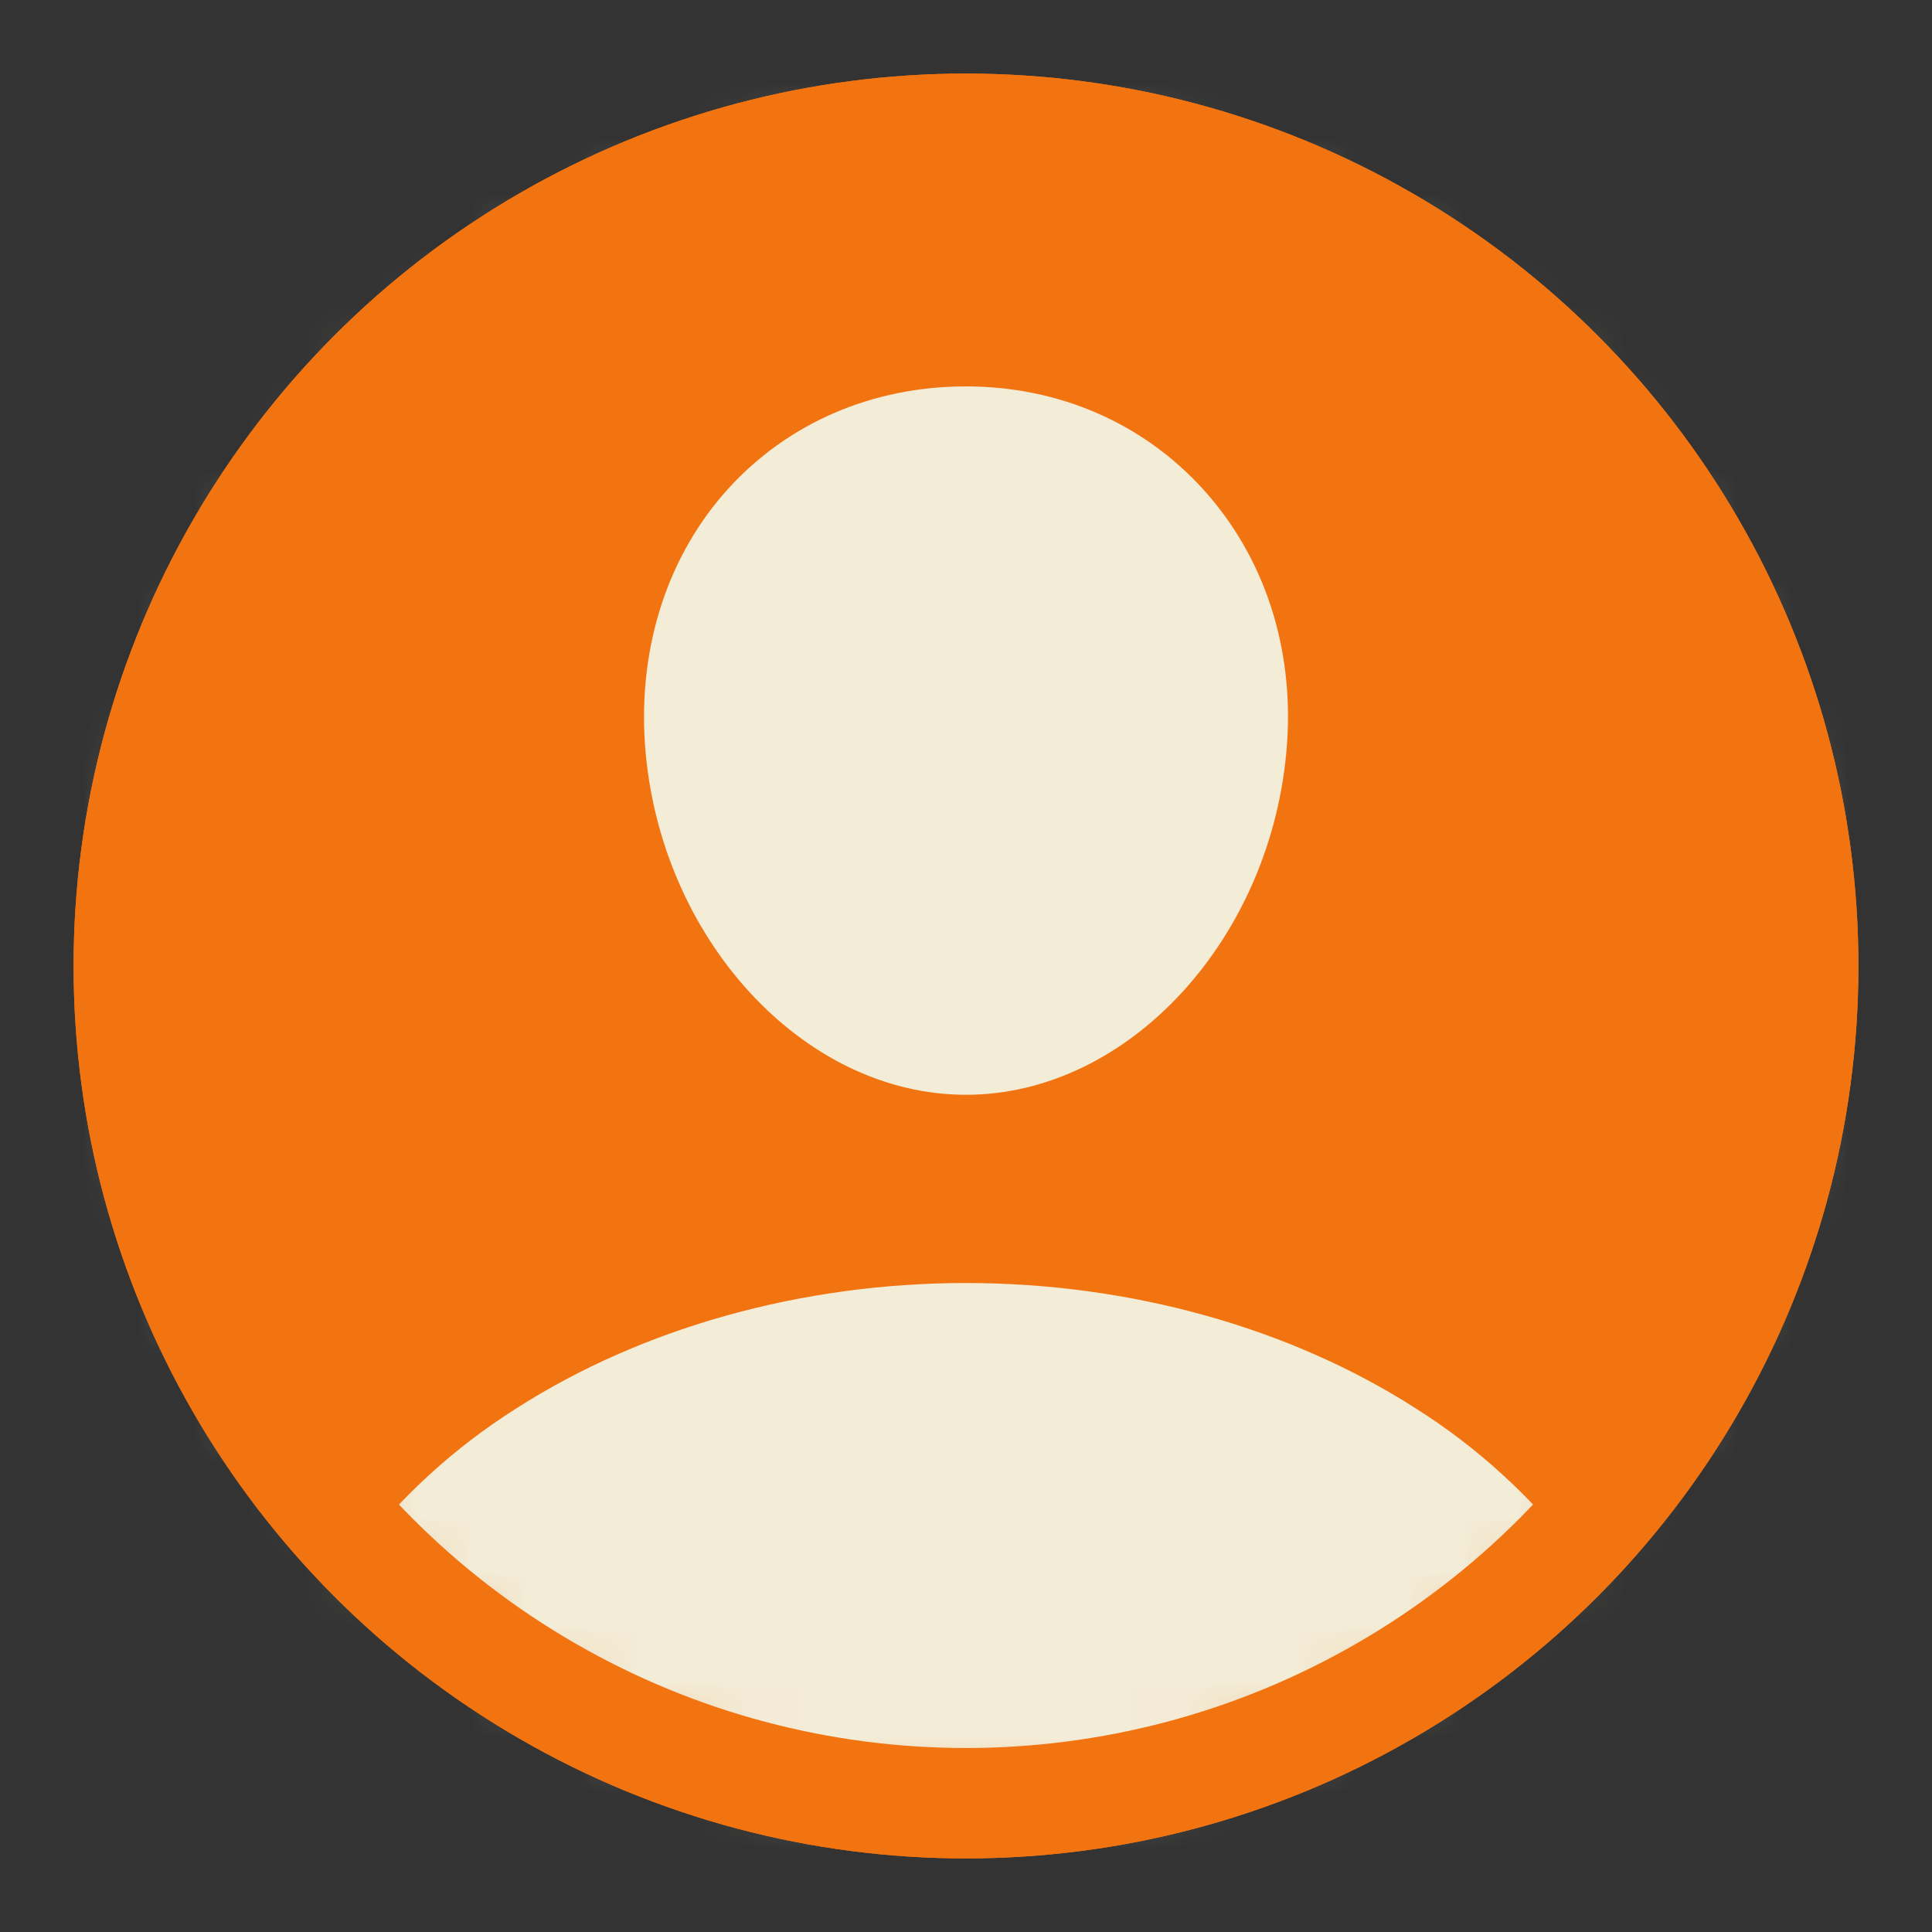 <?xml version="1.0" encoding="UTF-8"?> <svg xmlns="http://www.w3.org/2000/svg" width="35" height="35" viewBox="0 0 35 35" fill="none"><rect x="0" y="0" width="35" height="35" fill="#333333" stroke="none"/> <circle cx="17.5" cy="17.5" r="15.167" fill="#F27411" stroke="#F27411" stroke-width="2"></circle> <mask id="mask0_413_54" style="mask-type:alpha" maskUnits="userSpaceOnUse" x="2" y="2" width="31" height="31"> <circle cx="17.5" cy="17.5" r="15.167" fill="#C4C4C4"></circle> </mask> <g mask="url(#mask0_413_54)"> <path d="M17.761 -1.165C7.263 -1.307 -1.307 7.263 -1.165 17.76C-1.025 27.828 7.173 36.025 17.241 36.165C27.74 36.309 36.309 27.739 36.165 17.242C36.027 7.172 27.829 -1.025 17.761 -1.165ZM29.106 28.201C29.07 28.24 29.026 28.27 28.978 28.29C28.929 28.31 28.876 28.318 28.824 28.316C28.771 28.313 28.72 28.299 28.673 28.274C28.627 28.249 28.587 28.214 28.555 28.172C27.752 27.122 26.769 26.223 25.652 25.517C23.367 24.051 20.472 23.243 17.501 23.243C14.53 23.243 11.635 24.051 9.35 25.517C8.232 26.223 7.249 27.122 6.447 28.171C6.415 28.213 6.375 28.248 6.328 28.273C6.282 28.298 6.231 28.312 6.178 28.315C6.125 28.317 6.073 28.309 6.024 28.289C5.975 28.269 5.932 28.239 5.896 28.2C3.263 25.358 1.771 21.643 1.707 17.769C1.56 9.037 8.726 1.728 17.462 1.707C26.198 1.685 33.295 8.779 33.295 17.5C33.298 21.468 31.802 25.29 29.106 28.201Z" fill="#F3ECD7"></path> <path d="M17.499 7C15.808 7 14.278 7.659 13.191 8.855C12.104 10.052 11.561 11.707 11.684 13.483C11.932 16.982 14.541 19.833 17.499 19.833C20.457 19.833 23.061 16.982 23.315 13.484C23.442 11.725 22.903 10.085 21.798 8.866C20.707 7.663 19.18 7 17.499 7Z" fill="#F3ECD7"></path> </g> <circle cx="17.5" cy="17.5" r="15.167" stroke="#F27411" stroke-width="2"></circle> </svg> 